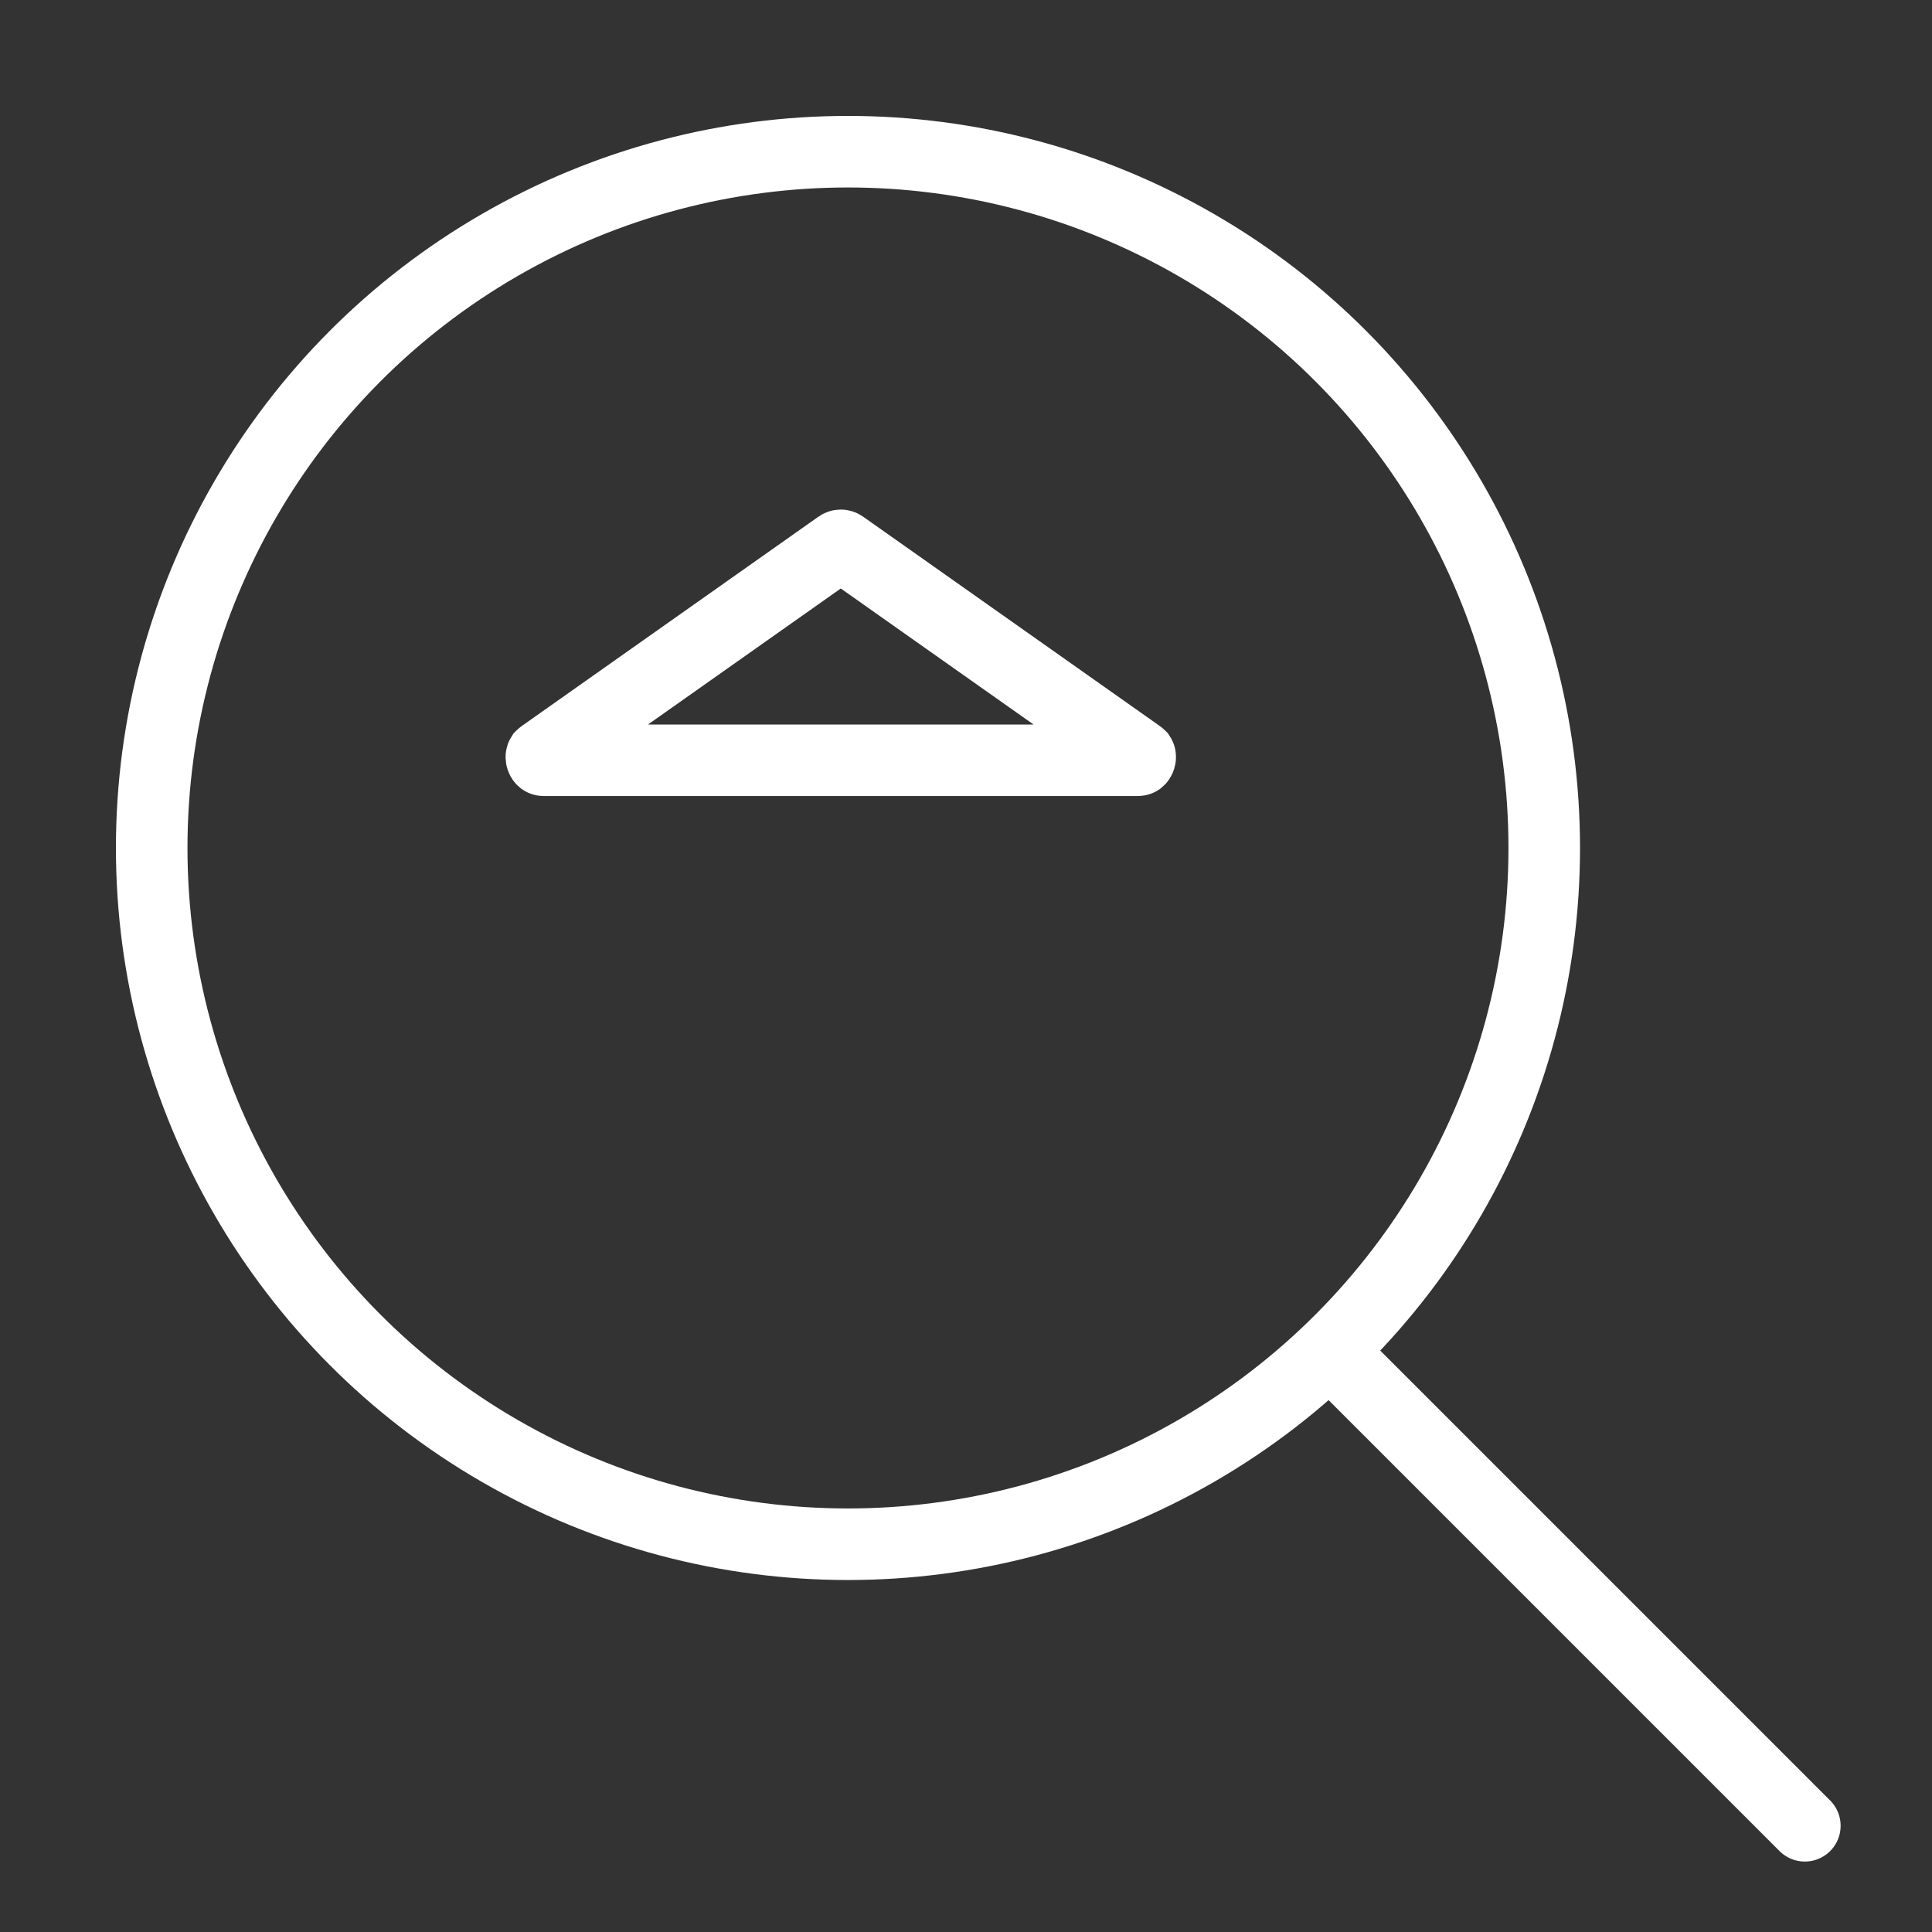 <svg width="54" height="54" viewBox="0 0 54 54" fill="none" xmlns="http://www.w3.org/2000/svg">
<rect x="0" y="0" width="54" height="54" fill="#333333" stroke="none"/>
<circle cx="23.701" cy="23.701" r="19.461" stroke="white" stroke-width="2"/>
<path d="M37.486 38.071L50.446 51.031" stroke="white" stroke-width="2" stroke-linecap="round"/>
<mask id="path-3-inside-1_10_2553" fill="white">
<rect x="16" y="20" width="15" height="12" rx="1.08"/>
</mask>
<rect x="16" y="20" width="15" height="12" rx="1.08" stroke="white" stroke-width="4" mask="url(#path-3-inside-1_10_2553)"/>
<path d="M23.454 15.257C23.482 15.237 23.518 15.237 23.546 15.257L31.834 21.105C31.853 21.118 31.86 21.128 31.863 21.131C31.865 21.134 31.866 21.137 31.867 21.14C31.87 21.148 31.872 21.168 31.864 21.194C31.855 21.221 31.842 21.235 31.836 21.24C31.833 21.242 31.831 21.244 31.826 21.245C31.823 21.247 31.811 21.25 31.788 21.25H15.212C15.189 21.25 15.177 21.247 15.174 21.245C15.169 21.244 15.167 21.242 15.164 21.24C15.158 21.235 15.145 21.221 15.136 21.194C15.128 21.168 15.13 21.148 15.133 21.14C15.134 21.137 15.135 21.134 15.137 21.131C15.14 21.128 15.147 21.118 15.166 21.105L23.454 15.257Z" stroke="white" stroke-width="2"/>
</svg>
